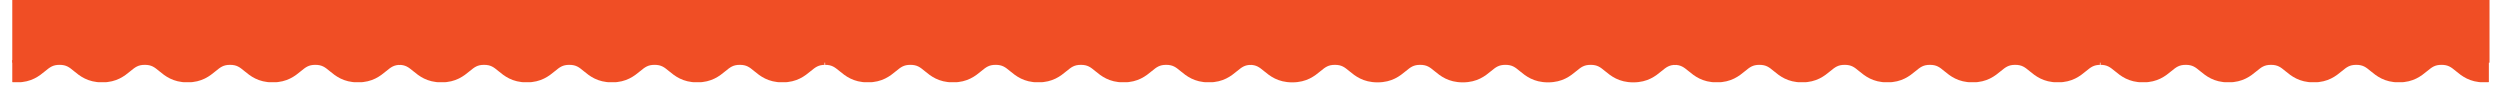 <svg xmlns="http://www.w3.org/2000/svg" xmlns:xlink="http://www.w3.org/1999/xlink" width="1329" zoomAndPan="magnify" viewBox="0 0 996.75 33.75" height="45" preserveAspectRatio="xMidYMid meet" version="1.0"><defs><clipPath id="10535cd245"><path d="M 4.895 17.133 L 159.484 17.133 L 159.484 32.766 L 4.895 32.766 Z M 4.895 17.133 " clip-rule="nonzero"/></clipPath><clipPath id="92de16494d"><path d="M 159 17.133 L 328.738 17.133 L 328.738 32.766 L 159 32.766 Z M 159 17.133 " clip-rule="nonzero"/></clipPath><clipPath id="125600606e"><path d="M 328.973 17.133 L 498.719 17.133 L 498.719 32.766 L 328.973 32.766 Z M 328.973 17.133 " clip-rule="nonzero"/></clipPath><clipPath id="834e96ddd3"><path d="M 498.227 17.133 L 667.969 17.133 L 667.969 32.766 L 498.227 32.766 Z M 498.227 17.133 " clip-rule="nonzero"/></clipPath><clipPath id="aca93d9852"><path d="M 667.48 17.133 L 837.223 17.133 L 837.223 32.766 L 667.48 32.766 Z M 667.48 17.133 " clip-rule="nonzero"/></clipPath><clipPath id="d5dd12ba09"><path d="M 837.457 17.133 L 992.312 17.133 L 992.312 32.766 L 837.457 32.766 Z M 837.457 17.133 " clip-rule="nonzero"/></clipPath><clipPath id="4d746ad0cb"><path d="M 4.895 0 L 992.617 0 L 992.617 24.984 L 4.895 24.984 Z M 4.895 0 " clip-rule="nonzero"/></clipPath><clipPath id="09fe0c4f85"><path d="M 0.895 0 L 988.617 0 L 988.617 24.984 L 0.895 24.984 Z M 0.895 0 " clip-rule="nonzero"/></clipPath><clipPath id="4dea61103a"><rect x="0" width="989" y="0" height="25"/></clipPath></defs><g clip-path="url(#10535cd245)"><path fill="#f04e25" d="M 142.711 32.836 C 136.902 32.836 133.75 30.246 131.449 28.352 C 129.555 26.789 128.402 25.855 125.715 25.855 C 123.031 25.855 121.887 26.797 119.984 28.352 C 117.68 30.246 114.531 32.836 108.723 32.836 C 102.91 32.836 99.762 30.246 97.457 28.352 C 95.566 26.789 94.414 25.855 91.727 25.855 C 89.039 25.855 87.895 26.797 85.992 28.352 C 83.691 30.246 80.543 32.836 74.73 32.836 C 68.922 32.836 65.77 30.246 63.469 28.352 C 61.574 26.789 60.422 25.855 57.734 25.855 C 55.047 25.855 53.906 26.797 52.004 28.352 C 49.699 30.246 46.551 32.836 40.742 32.836 C 34.93 32.836 31.781 30.246 29.477 28.352 C 27.586 26.789 26.434 25.855 23.746 25.855 C 21.059 25.855 19.914 26.797 18.012 28.352 C 15.711 30.246 12.562 32.836 6.75 32.836 C 0.941 32.836 -2.211 30.246 -4.512 28.352 C -6.414 26.797 -7.559 25.855 -10.246 25.855 L -10.246 17.133 C -4.434 17.133 -1.285 19.723 1.02 21.617 C 2.91 23.176 4.062 24.109 6.75 24.109 C 9.438 24.109 10.578 23.168 12.48 21.617 C 14.785 19.723 17.934 17.133 23.746 17.133 C 29.555 17.133 32.707 19.723 35.008 21.617 C 36.902 23.176 38.055 24.109 40.742 24.109 C 43.426 24.109 44.57 23.168 46.473 21.617 C 48.777 19.723 51.926 17.133 57.734 17.133 C 63.547 17.133 66.695 19.723 69 21.617 C 70.891 23.176 72.043 24.109 74.73 24.109 C 77.418 24.109 78.562 23.168 80.461 21.617 C 82.766 19.723 85.914 17.133 91.727 17.133 C 97.535 17.133 100.688 19.723 102.988 21.617 C 104.883 23.176 106.035 24.109 108.723 24.109 C 111.41 24.109 112.551 23.168 114.453 21.617 C 116.758 19.723 119.906 17.133 125.715 17.133 C 131.527 17.133 134.676 19.723 136.98 21.617 C 138.871 23.176 140.023 24.109 142.711 24.109 C 145.398 24.109 146.543 23.168 148.445 21.617 C 150.746 19.723 153.895 17.133 159.707 17.133 L 159.707 25.855 C 157.02 25.855 155.875 26.797 153.977 28.352 C 151.672 30.246 148.523 32.836 142.711 32.836 Z M 142.711 32.836 " fill-opacity="1" fill-rule="nonzero"/></g><g clip-path="url(#92de16494d)"><path fill="#f04e25" d="M 311.965 32.836 C 306.152 32.836 303.004 30.246 300.699 28.352 C 298.809 26.789 297.656 25.855 294.969 25.855 C 292.281 25.855 291.141 26.797 289.238 28.352 C 286.934 30.246 283.785 32.836 277.973 32.836 C 272.164 32.836 269.012 30.246 266.711 28.352 C 264.816 26.789 263.664 25.855 260.977 25.855 C 258.293 25.855 257.148 26.797 255.246 28.352 C 252.941 30.246 249.793 32.836 243.984 32.836 C 238.172 32.836 235.023 30.246 232.719 28.352 C 230.828 26.789 229.676 25.855 226.988 25.855 C 224.301 25.855 223.156 26.797 221.258 28.352 C 218.953 30.246 215.805 32.836 209.992 32.836 C 204.184 32.836 201.031 30.246 198.73 28.352 C 196.836 26.789 195.684 25.855 192.996 25.855 C 190.309 25.855 189.168 26.797 187.266 28.352 C 184.961 30.246 181.812 32.836 176.004 32.836 C 170.191 32.836 167.043 30.246 164.738 28.352 C 162.836 26.797 161.695 25.855 159.008 25.855 L 159.008 17.133 C 164.816 17.133 167.969 19.723 170.27 21.617 C 172.164 23.176 173.316 24.109 176.004 24.109 C 178.691 24.109 179.832 23.168 181.734 21.617 C 184.039 19.723 187.188 17.133 192.996 17.133 C 198.809 17.133 201.957 19.723 204.262 21.617 C 206.152 23.176 207.305 24.109 209.992 24.109 C 212.68 24.109 213.824 23.168 215.727 21.617 C 218.027 19.723 221.176 17.133 226.988 17.133 C 232.797 17.133 235.949 19.723 238.25 21.617 C 240.145 23.176 241.297 24.109 243.984 24.109 C 246.672 24.109 247.812 23.168 249.715 21.617 C 252.02 19.723 255.168 17.133 260.977 17.133 C 266.789 17.133 269.938 19.723 272.242 21.617 C 274.137 23.176 275.285 24.109 277.973 24.109 C 280.66 24.109 281.805 23.168 283.707 21.617 C 286.008 19.723 289.16 17.133 294.969 17.133 C 300.777 17.133 303.93 19.723 306.23 21.617 C 308.125 23.176 309.277 24.109 311.965 24.109 C 314.652 24.109 315.793 23.168 317.695 21.617 C 320 19.723 323.148 17.133 328.961 17.133 L 328.961 25.855 C 326.273 25.855 325.129 26.797 323.227 28.352 C 320.926 30.246 317.773 32.836 311.965 32.836 Z M 311.965 32.836 " fill-opacity="1" fill-rule="nonzero"/></g><g clip-path="url(#125600606e)"><path fill="#f04e25" d="M 481.941 32.836 C 476.133 32.836 472.984 30.246 470.68 28.352 C 468.785 26.789 467.633 25.855 464.949 25.855 C 462.262 25.855 461.117 26.797 459.215 28.352 C 456.914 30.246 453.762 32.836 447.953 32.836 C 442.141 32.836 438.992 30.246 436.688 28.352 C 434.797 26.789 433.645 25.855 430.957 25.855 C 428.27 25.855 427.129 26.797 425.227 28.352 C 422.922 30.246 419.773 32.836 413.961 32.836 C 408.152 32.836 405.004 30.246 402.699 28.352 C 400.805 26.789 399.652 25.855 396.965 25.855 C 394.281 25.855 393.137 26.797 391.234 28.352 C 388.93 30.246 385.781 32.836 379.973 32.836 C 374.16 32.836 371.012 30.246 368.707 28.352 C 366.816 26.789 365.664 25.855 362.977 25.855 C 360.289 25.855 359.145 26.797 357.246 28.352 C 354.941 30.246 351.793 32.836 345.98 32.836 C 340.172 32.836 337.02 30.246 334.719 28.352 C 332.816 26.797 331.672 25.855 328.984 25.855 L 328.984 17.133 C 334.797 17.133 337.945 19.723 340.25 21.617 C 342.141 23.176 343.293 24.109 345.98 24.109 C 348.668 24.109 349.812 23.168 351.715 21.617 C 354.016 19.723 357.164 17.133 362.977 17.133 C 368.785 17.133 371.938 19.723 374.238 21.617 C 376.133 23.176 377.285 24.109 379.973 24.109 C 382.66 24.109 383.801 23.168 385.703 21.617 C 388.008 19.723 391.156 17.133 396.965 17.133 C 402.777 17.133 405.926 19.723 408.23 21.617 C 410.125 23.176 411.273 24.109 413.961 24.109 C 416.648 24.109 417.793 23.168 419.695 21.617 C 421.996 19.723 425.148 17.133 430.957 17.133 C 436.77 17.133 439.918 19.723 442.219 21.617 C 444.113 23.176 445.266 24.109 447.953 24.109 C 450.641 24.109 451.781 23.168 453.684 21.617 C 455.988 19.723 459.137 17.133 464.949 17.133 C 470.758 17.133 473.906 19.723 476.211 21.617 C 478.105 23.176 479.254 24.109 481.941 24.109 C 484.629 24.109 485.773 23.168 487.676 21.617 C 489.977 19.723 493.129 17.133 498.938 17.133 L 498.938 25.855 C 496.25 25.855 495.109 26.797 493.207 28.352 C 490.902 30.246 487.754 32.836 481.941 32.836 Z M 481.941 32.836 " fill-opacity="1" fill-rule="nonzero"/></g><g clip-path="url(#834e96ddd3)"><path fill="#f04e25" d="M 651.195 32.836 C 645.383 32.836 642.234 30.246 639.934 28.352 C 638.039 26.789 636.887 25.855 634.199 25.855 C 631.512 25.855 630.371 26.797 628.469 28.352 C 626.164 30.246 623.016 32.836 617.203 32.836 C 611.395 32.836 608.246 30.246 605.941 28.352 C 604.047 26.789 602.898 25.855 600.211 25.855 C 597.523 25.855 596.379 26.797 594.477 28.352 C 592.176 30.246 589.023 32.836 583.215 32.836 C 577.402 32.836 574.254 30.246 571.949 28.352 C 570.059 26.789 568.906 25.855 566.219 25.855 C 563.531 25.855 562.391 26.797 560.488 28.352 C 558.184 30.246 555.035 32.836 549.223 32.836 C 543.414 32.836 540.266 30.246 537.961 28.352 C 536.066 26.789 534.914 25.855 532.23 25.855 C 529.543 25.855 528.398 26.797 526.496 28.352 C 524.195 30.246 521.043 32.836 515.234 32.836 C 509.422 32.836 506.273 30.246 503.969 28.352 C 502.066 26.797 500.926 25.855 498.238 25.855 L 498.238 17.133 C 504.047 17.133 507.199 19.723 509.5 21.617 C 511.395 23.176 512.547 24.109 515.234 24.109 C 517.922 24.109 519.062 23.168 520.965 21.617 C 523.27 19.723 526.418 17.133 532.23 17.133 C 538.039 17.133 541.188 19.723 543.492 21.617 C 545.387 23.176 546.535 24.109 549.223 24.109 C 551.91 24.109 553.055 23.168 554.957 21.617 C 557.258 19.723 560.41 17.133 566.219 17.133 C 572.031 17.133 575.18 19.723 577.48 21.617 C 579.375 23.176 580.527 24.109 583.215 24.109 C 585.902 24.109 587.043 23.168 588.945 21.617 C 591.25 19.723 594.398 17.133 600.211 17.133 C 606.02 17.133 609.168 19.723 611.473 21.617 C 613.367 23.176 614.516 24.109 617.203 24.109 C 619.891 24.109 621.035 23.168 622.938 21.617 C 625.238 19.723 628.391 17.133 634.199 17.133 C 640.012 17.133 643.16 19.723 645.465 21.617 C 647.355 23.176 648.508 24.109 651.195 24.109 C 653.883 24.109 655.023 23.168 656.926 21.617 C 659.23 19.723 662.379 17.133 668.191 17.133 L 668.191 25.855 C 665.504 25.855 664.359 26.797 662.457 28.352 C 660.156 30.246 657.004 32.836 651.195 32.836 Z M 651.195 32.836 " fill-opacity="1" fill-rule="nonzero"/></g><g clip-path="url(#aca93d9852)"><path fill="#f04e25" d="M 820.449 32.836 C 814.637 32.836 811.488 30.246 809.184 28.352 C 807.289 26.789 806.141 25.855 803.453 25.855 C 800.766 25.855 799.621 26.797 797.719 28.352 C 795.418 30.246 792.266 32.836 786.457 32.836 C 780.645 32.836 777.496 30.246 775.195 28.352 C 773.301 26.789 772.148 25.855 769.461 25.855 C 766.773 25.855 765.633 26.797 763.73 28.352 C 761.426 30.246 758.277 32.836 752.465 32.836 C 746.656 32.836 743.508 30.246 741.203 28.352 C 739.309 26.789 738.16 25.855 735.473 25.855 C 732.785 25.855 731.641 26.797 729.738 28.352 C 727.438 30.246 724.285 32.836 718.477 32.836 C 712.664 32.836 709.516 30.246 707.215 28.352 C 705.32 26.789 704.168 25.855 701.48 25.855 C 698.793 25.855 697.652 26.797 695.75 28.352 C 693.445 30.246 690.297 32.836 684.484 32.836 C 678.676 32.836 675.527 30.246 673.223 28.352 C 671.32 26.797 670.176 25.855 667.492 25.855 L 667.492 17.133 C 673.301 17.133 676.449 19.723 678.754 21.617 C 680.648 23.176 681.797 24.109 684.484 24.109 C 687.172 24.109 688.316 23.168 690.219 21.617 C 692.52 19.723 695.672 17.133 701.48 17.133 C 707.293 17.133 710.441 19.723 712.746 21.617 C 714.637 23.176 715.789 24.109 718.477 24.109 C 721.164 24.109 722.305 23.168 724.207 21.617 C 726.512 19.723 729.66 17.133 735.473 17.133 C 741.281 17.133 744.43 19.723 746.734 21.617 C 748.629 23.176 749.781 24.109 752.465 24.109 C 755.152 24.109 756.297 23.168 758.199 21.617 C 760.5 19.723 763.652 17.133 769.461 17.133 C 775.273 17.133 778.422 19.723 780.727 21.617 C 782.617 23.176 783.77 24.109 786.457 24.109 C 789.145 24.109 790.285 23.168 792.188 21.617 C 794.492 19.723 797.641 17.133 803.453 17.133 C 809.262 17.133 812.414 19.723 814.715 21.617 C 816.609 23.176 817.762 24.109 820.449 24.109 C 823.133 24.109 824.277 23.168 826.18 21.617 C 828.484 19.723 831.633 17.133 837.441 17.133 L 837.441 25.855 C 834.754 25.855 833.613 26.797 831.711 28.352 C 829.406 30.246 826.258 32.836 820.449 32.836 Z M 820.449 32.836 " fill-opacity="1" fill-rule="nonzero"/></g><g clip-path="url(#d5dd12ba09)"><path fill="#f04e25" d="M 990.426 32.836 C 984.617 32.836 981.465 30.246 979.164 28.352 C 977.27 26.789 976.117 25.855 973.43 25.855 C 970.742 25.855 969.602 26.797 967.699 28.352 C 965.395 30.246 962.246 32.836 956.438 32.836 C 950.625 32.836 947.477 30.246 945.172 28.352 C 943.277 26.789 942.129 25.855 939.441 25.855 C 936.754 25.855 935.609 26.797 933.707 28.352 C 931.406 30.246 928.254 32.836 922.445 32.836 C 916.637 32.836 913.484 30.246 911.184 28.352 C 909.289 26.789 908.137 25.855 905.449 25.855 C 902.762 25.855 901.621 26.797 899.719 28.352 C 897.414 30.246 894.266 32.836 888.453 32.836 C 882.645 32.836 879.496 30.246 877.191 28.352 C 875.297 26.789 874.148 25.855 871.461 25.855 C 868.773 25.855 867.629 26.797 865.727 28.352 C 863.426 30.246 860.273 32.836 854.465 32.836 C 848.652 32.836 845.504 30.246 843.203 28.352 C 841.301 26.797 840.156 25.855 837.469 25.855 L 837.469 17.133 C 843.281 17.133 846.43 19.723 848.734 21.617 C 850.625 23.176 851.777 24.109 854.465 24.109 C 857.152 24.109 858.293 23.168 860.195 21.617 C 862.5 19.723 865.648 17.133 871.461 17.133 C 877.27 17.133 880.418 19.723 882.723 21.617 C 884.617 23.176 885.77 24.109 888.453 24.109 C 891.141 24.109 892.285 23.168 894.188 21.617 C 896.488 19.723 899.641 17.133 905.449 17.133 C 911.262 17.133 914.41 19.723 916.715 21.617 C 918.605 23.176 919.758 24.109 922.445 24.109 C 925.133 24.109 926.273 23.168 928.176 21.617 C 930.48 19.723 933.629 17.133 939.441 17.133 C 945.25 17.133 948.402 19.723 950.703 21.617 C 952.598 23.176 953.75 24.109 956.438 24.109 C 959.121 24.109 960.266 23.168 962.168 21.617 C 964.473 19.723 967.621 17.133 973.43 17.133 C 979.242 17.133 982.391 19.723 984.695 21.617 C 986.586 23.176 987.738 24.109 990.426 24.109 C 993.113 24.109 994.258 23.168 996.156 21.617 C 998.461 19.723 1001.609 17.133 1007.422 17.133 L 1007.422 25.855 C 1004.734 25.855 1003.59 26.797 1001.688 28.352 C 999.387 30.246 996.238 32.836 990.426 32.836 Z M 990.426 32.836 " fill-opacity="1" fill-rule="nonzero"/></g><g clip-path="url(#4d746ad0cb)"><g transform="matrix(1, 0, 0, 1, 4, -0)"><g clip-path="url(#4dea61103a)"><g clip-path="url(#09fe0c4f85)"><path fill="#f04e25" d="M 0.895 0 L 988.57 0 L 988.57 24.984 L 0.895 24.984 Z M 0.895 0 " fill-opacity="1" fill-rule="nonzero"/></g></g></g></g></svg>